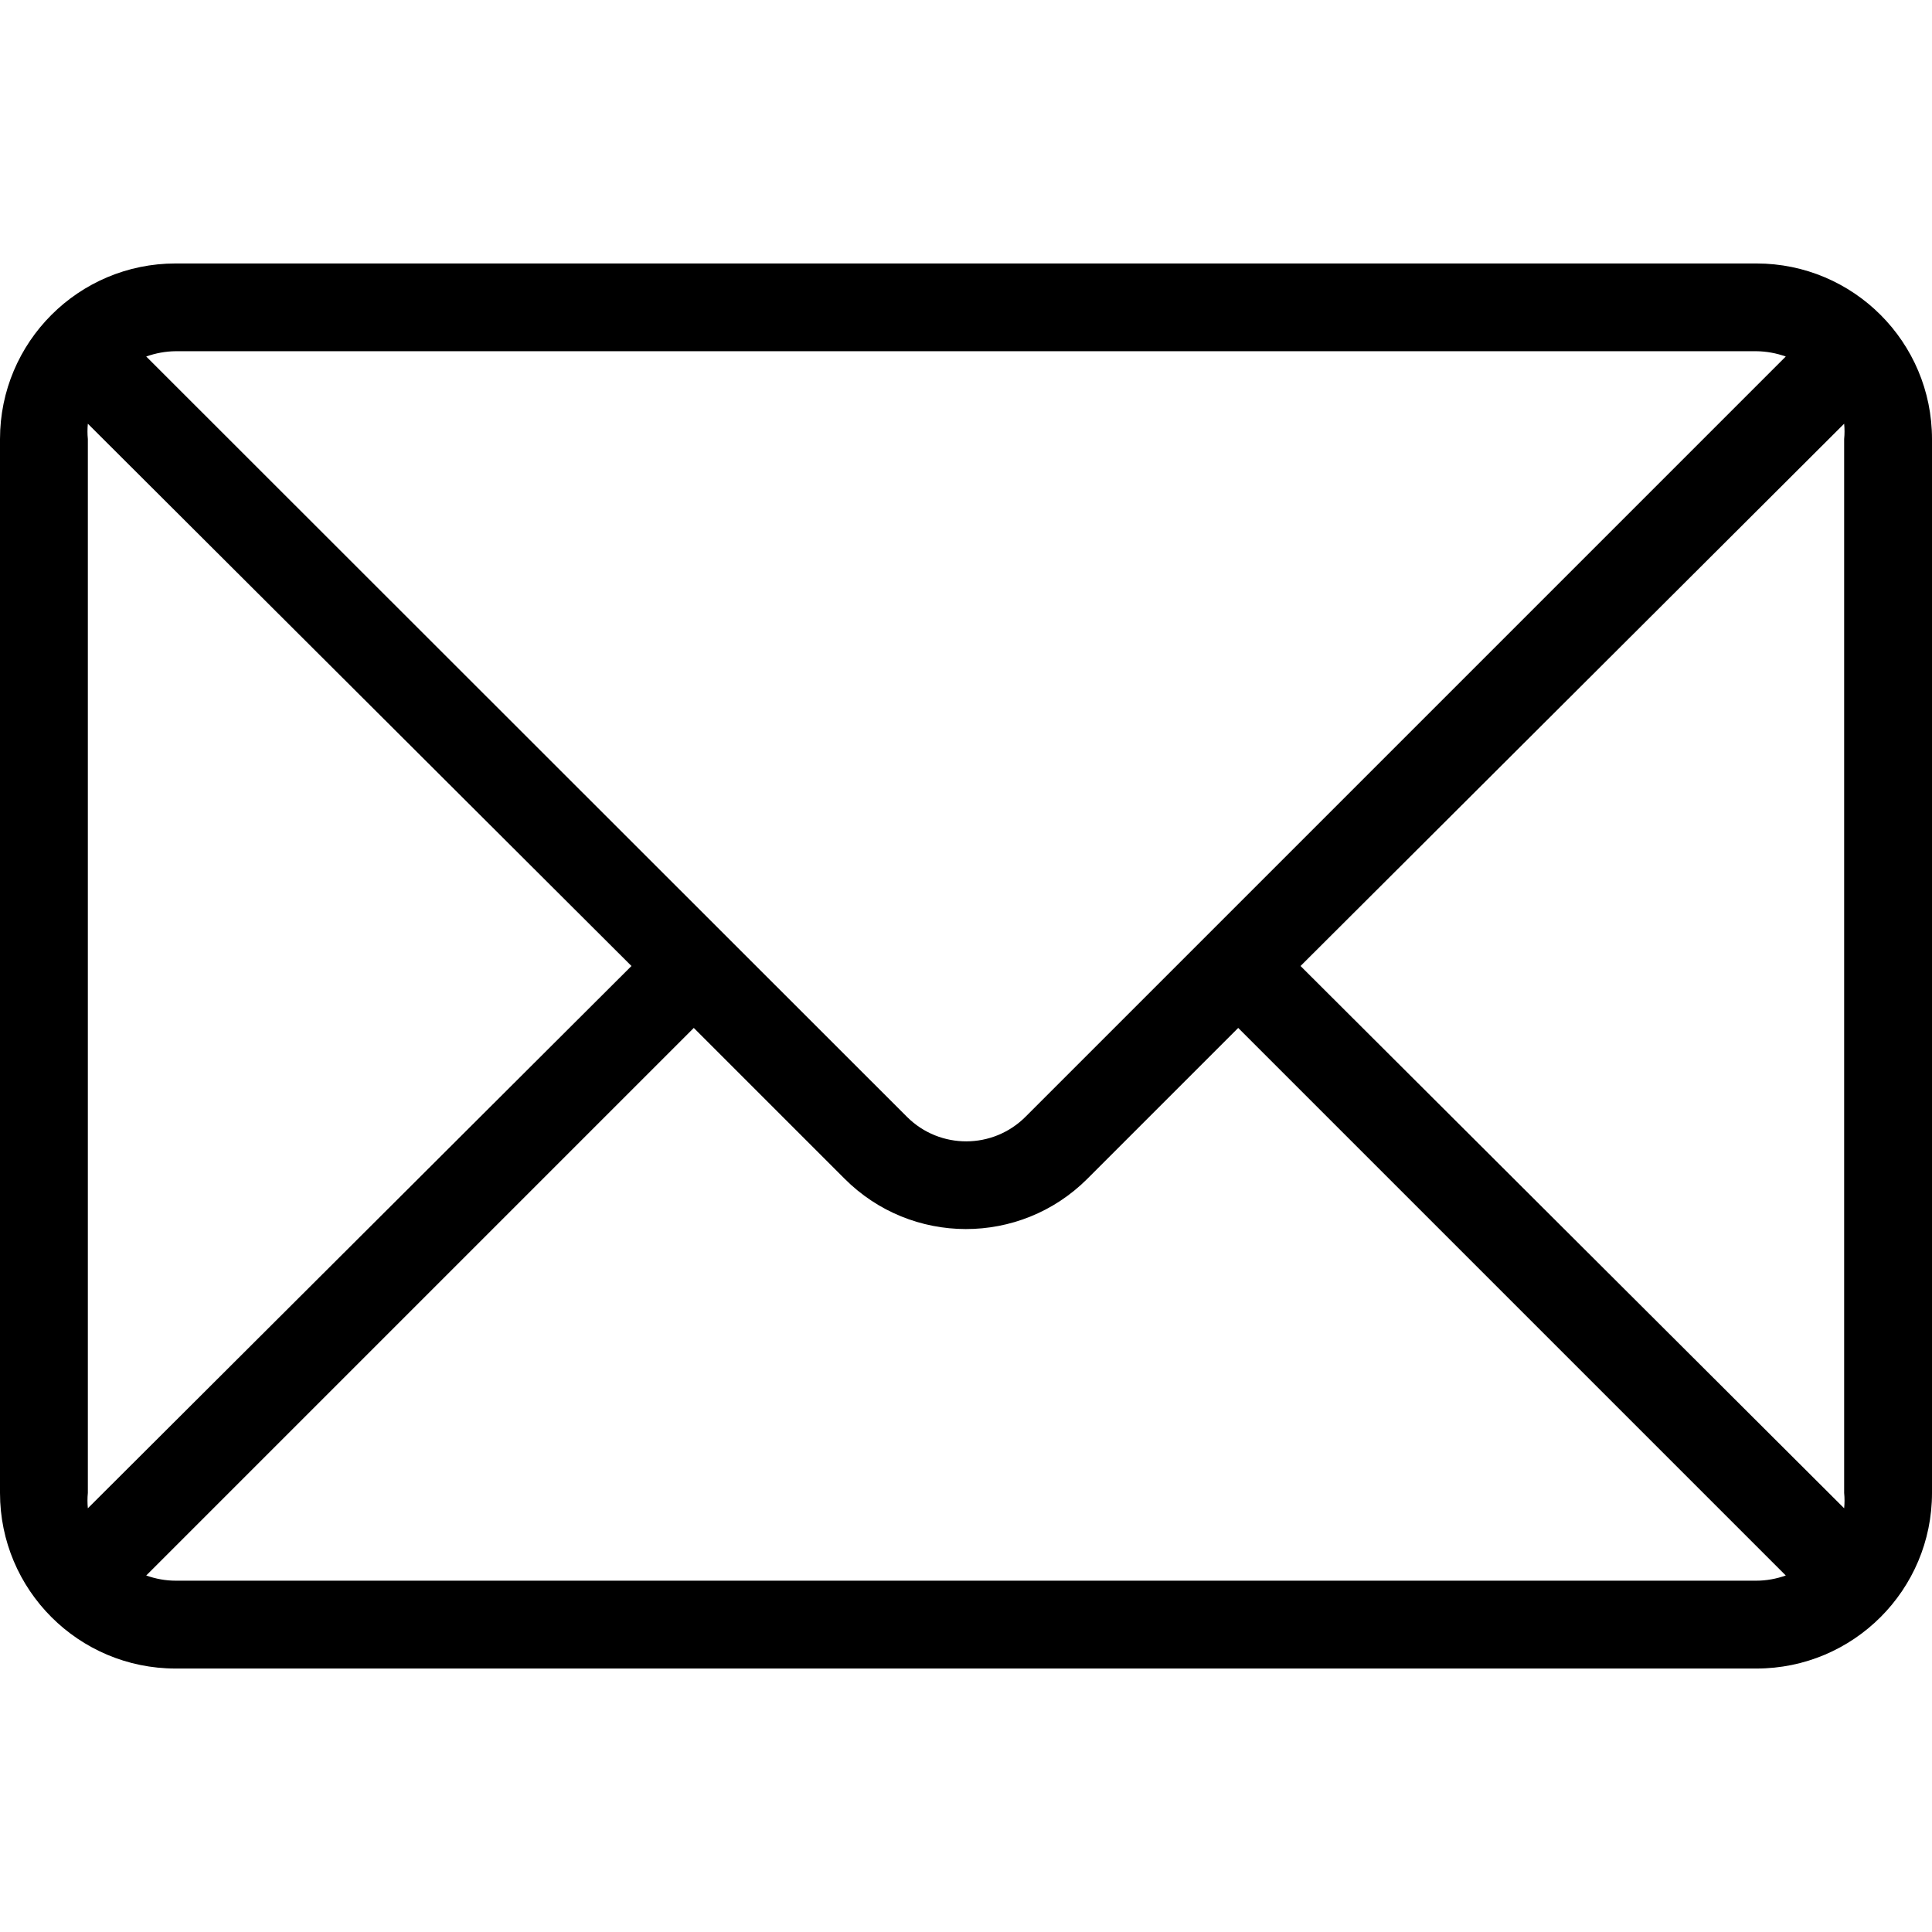<svg width="19" height="19" viewBox="0 0 19 19" fill="none" xmlns="http://www.w3.org/2000/svg">
<path d="M17.273 2.591H1.727C0.773 2.591 0 3.364 0 4.318V14.682C0 15.636 0.773 16.409 1.727 16.409H17.273C18.227 16.409 19 15.636 19 14.682V4.318C19 3.364 18.227 2.591 17.273 2.591ZM1.727 3.454H17.273C17.371 3.455 17.469 3.473 17.562 3.506L10.087 10.981C9.766 11.304 9.244 11.306 8.921 10.985C8.92 10.984 8.918 10.982 8.917 10.981L1.438 3.506C1.531 3.473 1.629 3.455 1.727 3.454ZM0.864 14.682V4.318C0.859 4.268 0.859 4.217 0.864 4.167L6.21 9.5L0.864 14.833C0.859 14.783 0.859 14.732 0.864 14.682ZM17.273 15.545H1.727C1.629 15.545 1.531 15.527 1.438 15.494L6.823 10.109L8.304 11.59C8.962 12.251 10.031 12.253 10.692 11.594C10.693 11.593 10.695 11.591 10.696 11.59L12.177 10.109L17.562 15.494C17.469 15.527 17.371 15.545 17.273 15.545ZM18.136 14.833L12.79 9.5L18.136 4.167C18.141 4.217 18.141 4.268 18.136 4.318V14.682C18.141 14.732 18.141 14.783 18.136 14.833Z" fill="black"/>
</svg>
